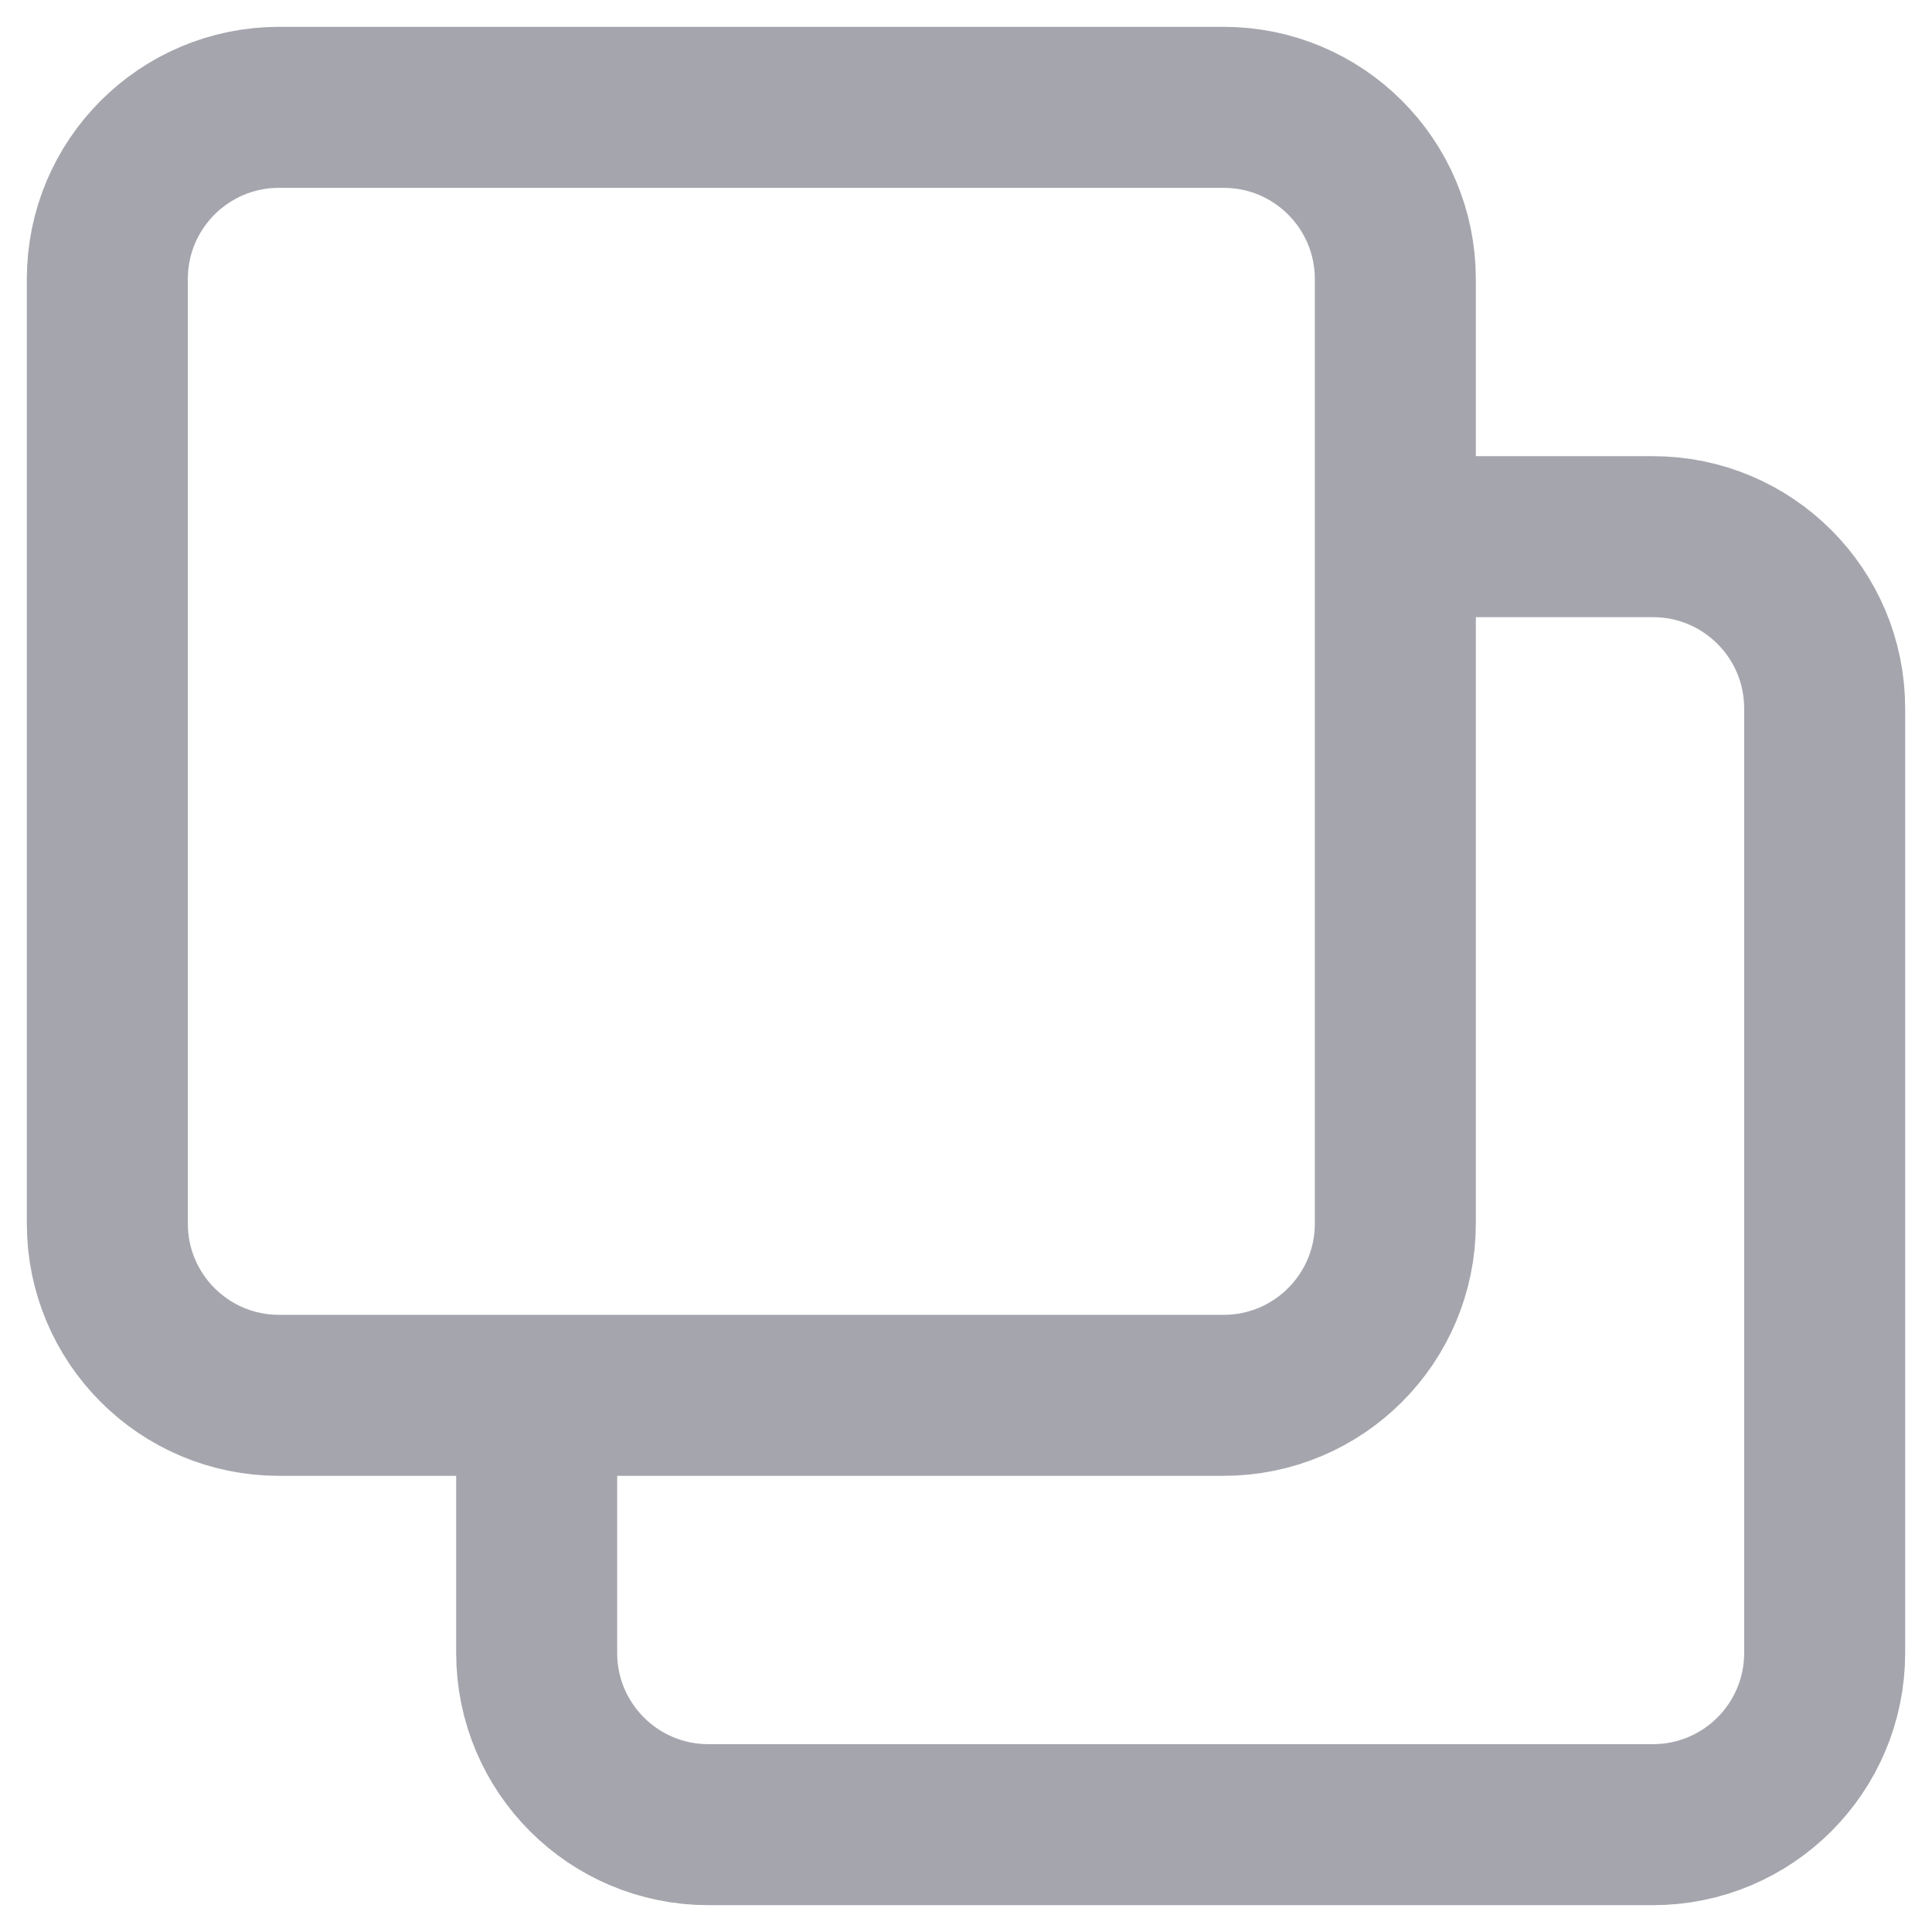 <svg width="18" height="18" viewBox="0 0 18 18" fill="none" xmlns="http://www.w3.org/2000/svg">
<path d="M13 5H15.4C16.284 5 17 5.716 17 6.6V15.4C17 16.284 16.284 17 15.4 17H6.6C5.716 17 5 16.284 5 15.4V13M13 5V2.6C13 1.716 12.284 1 11.4 1H2.6C1.716 1 1 1.716 1 2.6V11.4C1 12.284 1.716 13 2.6 13H5M13 5V11.4C13 12.284 12.284 13 11.4 13H5" stroke="#A5A5AD" stroke-width="1.5" stroke-linecap="round"/>
</svg>
